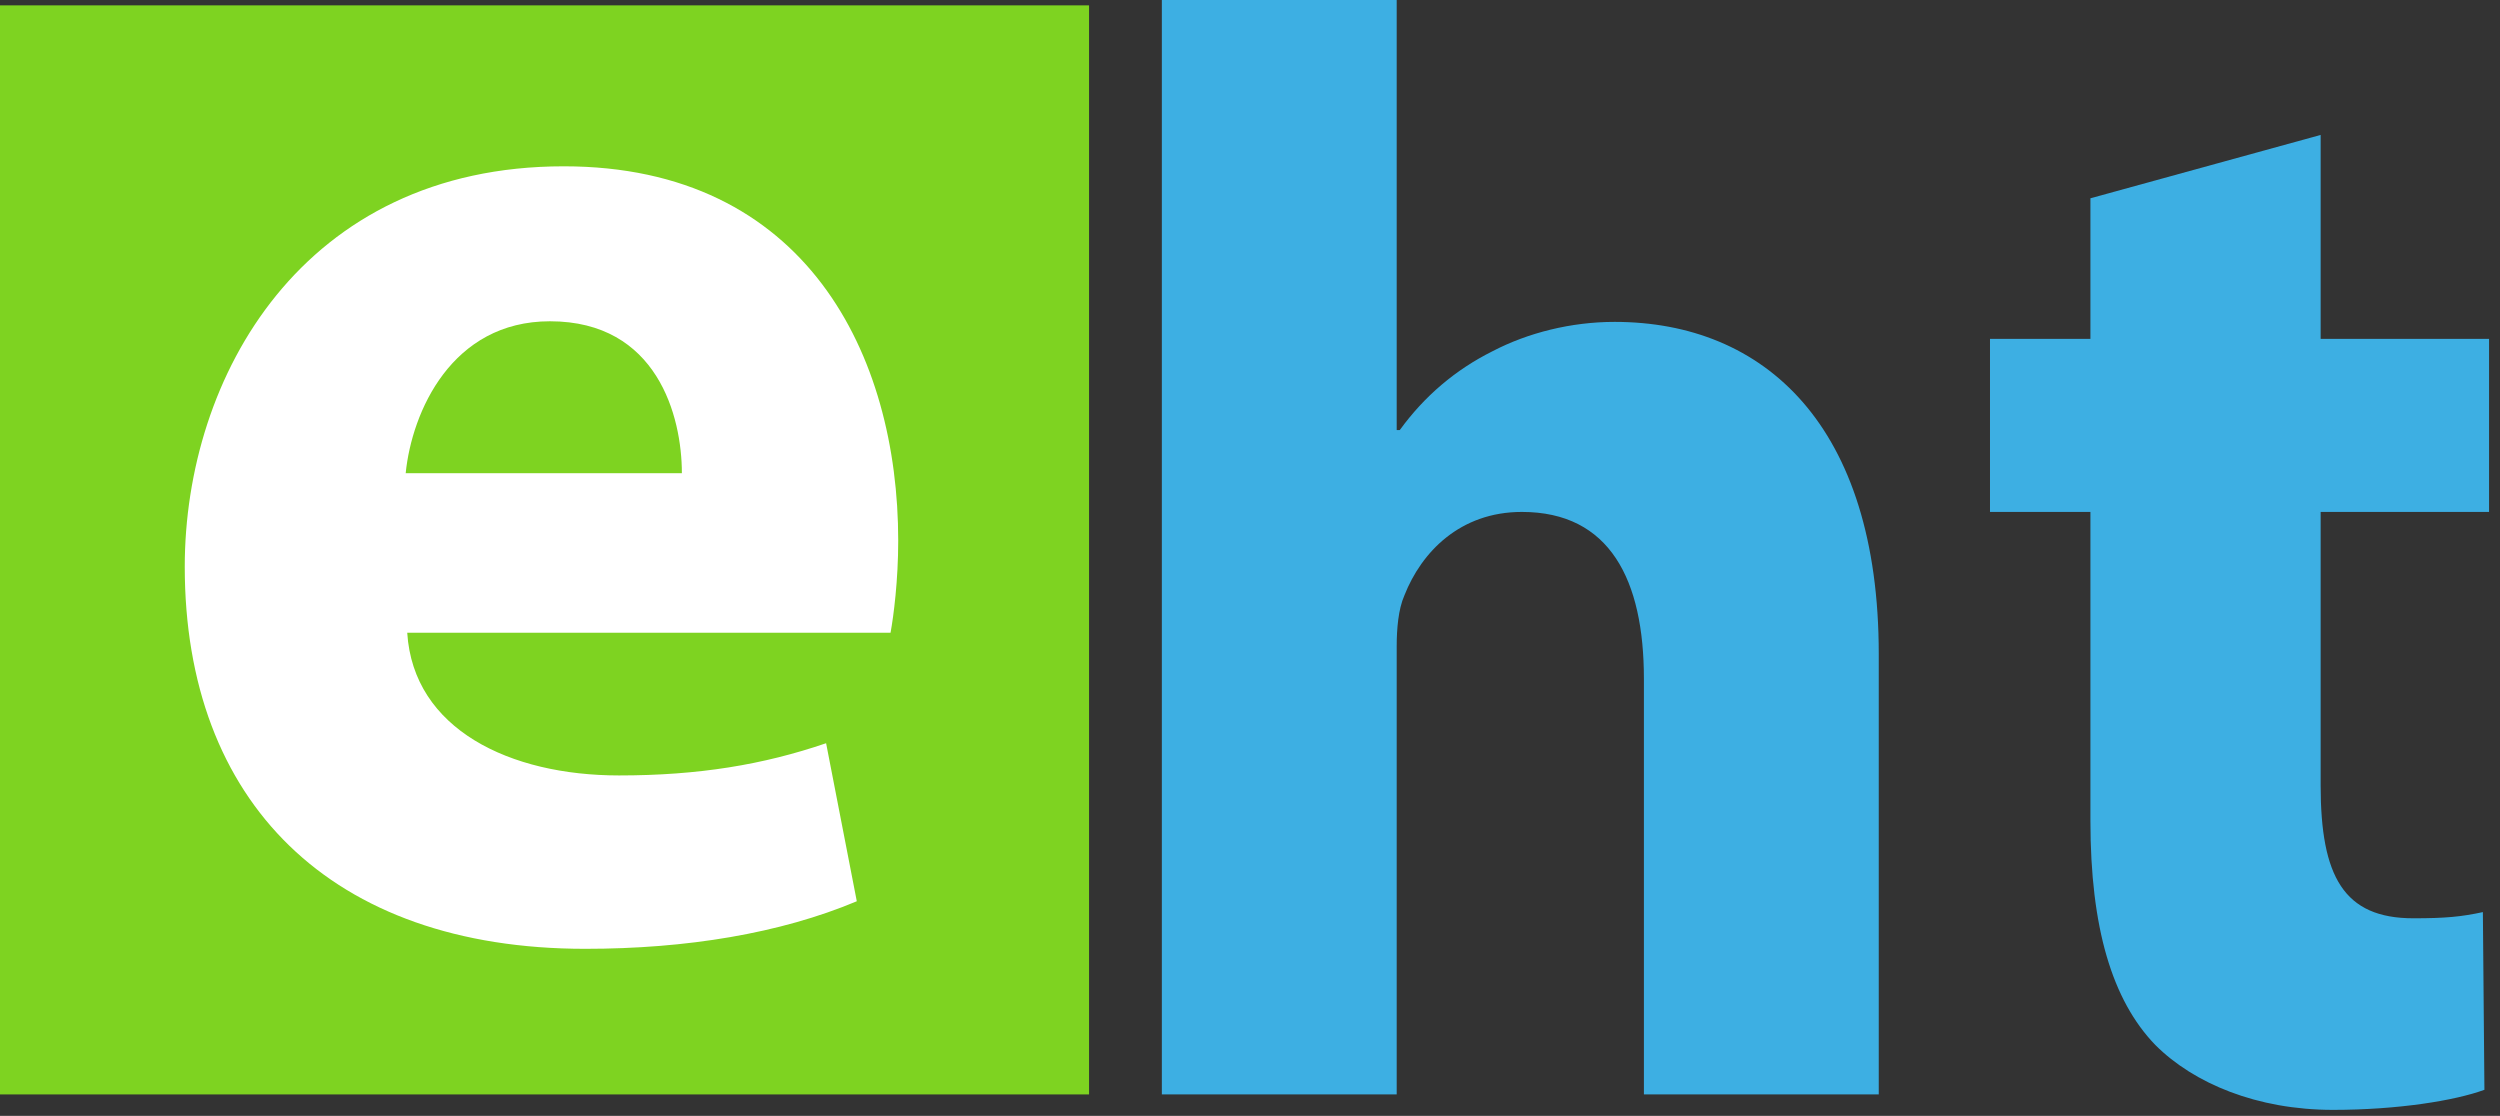 <?xml version="1.0" encoding="UTF-8" standalone="no"?>
<svg
   xmlns:sketch="http://www.bohemiancoding.com/sketch/ns"
   xmlns:dc="http://purl.org/dc/elements/1.1/"
   xmlns:cc="http://creativecommons.org/ns#"
   xmlns:rdf="http://www.w3.org/1999/02/22-rdf-syntax-ns#"
   xmlns:svg="http://www.w3.org/2000/svg"
   xmlns="http://www.w3.org/2000/svg"
   id="svg12"
   version="1.1"
   viewBox="0 0 466 208"
   height="208"
   width="466">
  <rect x="0" y="0" width="466" height="208" fill="#333333" stroke="none"/>
  <title
     id="title20">EHT logo 2016</title>
  <defs
     id="defs16" />
  <g
     id="g10"
     fill="none"
     sketch:type="MSPage">
    <path
       id="path4"
       d="M0 1h203v203h-203z"
       sketch:type="MSShapeGroup"
       fill="#7ED321" />
    <path
       id="path6"
       sketch:type="MSShapeGroup"
       fill="#fff"
       d="M165.998 117.944c.572-3.146 1.43-9.724 1.43-17.16 0-34.606-17.16-69.784-62.348-69.784-48.62 0-70.642 39.182-70.642 74.646 0 43.758 27.17 71.214 74.646 71.214 18.876 0 36.322-2.86 50.622-8.866l-5.72-29.458c-11.726 4.004-23.738 6.006-38.61 6.006-20.306 0-38.324-8.58-39.468-26.598h90.09zm-90.376-29.744c1.144-11.44 8.58-28.314 26.884-28.314 20.02 0 24.596 17.732 24.596 28.314h-51.48z" />
    <path
       id="path8"
       sketch:type="MSShapeGroup"
       fill="#3DAFE3"
       d="M216.568 204h43.776v-83.52c0-3.168.288-6.912 1.44-9.504 3.168-8.064 10.368-15.552 21.888-15.552 16.416 0 22.752 12.672 22.752 31.104v77.472h43.776v-82.08c0-42.624-21.312-61.92-49.248-61.92-8.064 0-16.128 2.016-22.752 5.472-6.912 3.456-12.672 8.352-17.28 14.688h-.576v-80.64h-43.776v204.48zm173.088-167.04v26.208h-18.72v32.256h18.72v57.6c0 19.872 4.032 33.408 12.096 41.76 7.2 7.2 19.008 12.096 33.12 12.096 12.096 0 22.752-1.728 28.224-3.744l-.288-33.12c-4.032.864-6.912 1.152-12.96 1.152-12.96 0-17.28-7.776-17.28-24.768v-50.976h31.392v-32.256h-31.392v-38.016l-42.912 11.808z" />
  </g>
</svg>
